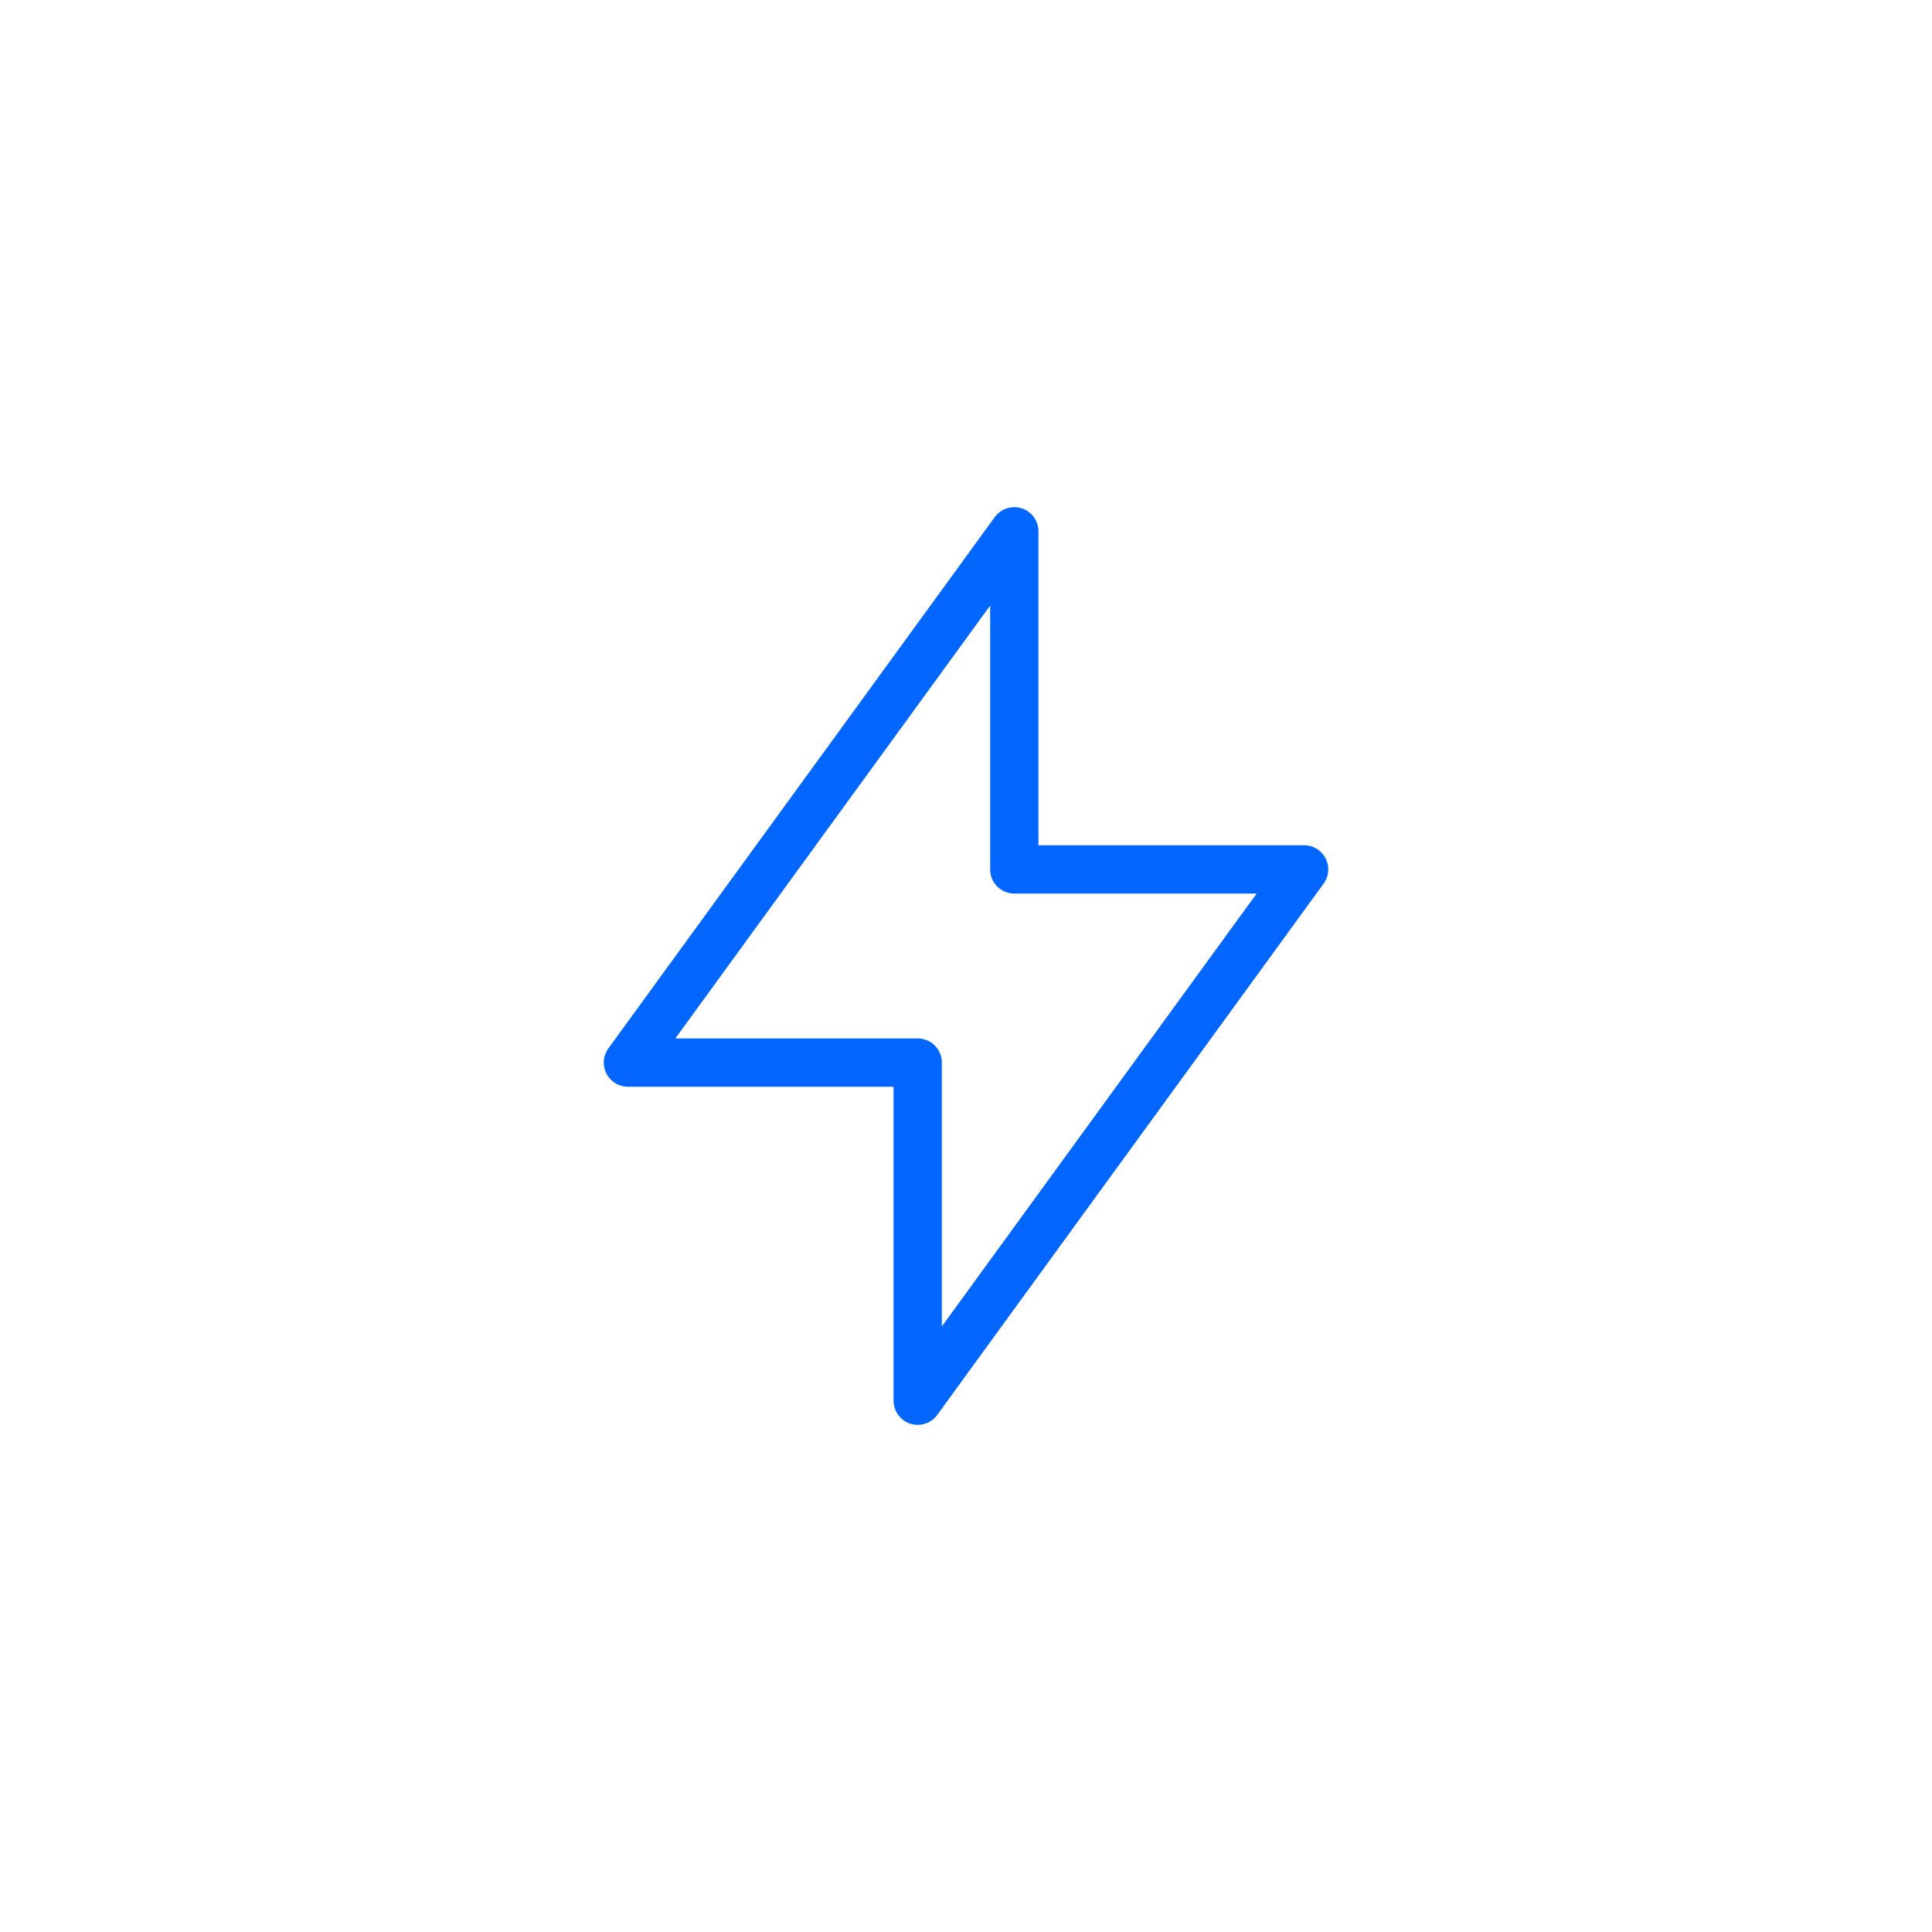 <svg xmlns="http://www.w3.org/2000/svg" width="80" height="80" viewBox="0 0 80 80" fill="none"><path d="M42 36V22L26 44H38V58L54 36H42Z" stroke="#0366FF" stroke-width="2" stroke-linecap="round" stroke-linejoin="round"></path></svg>